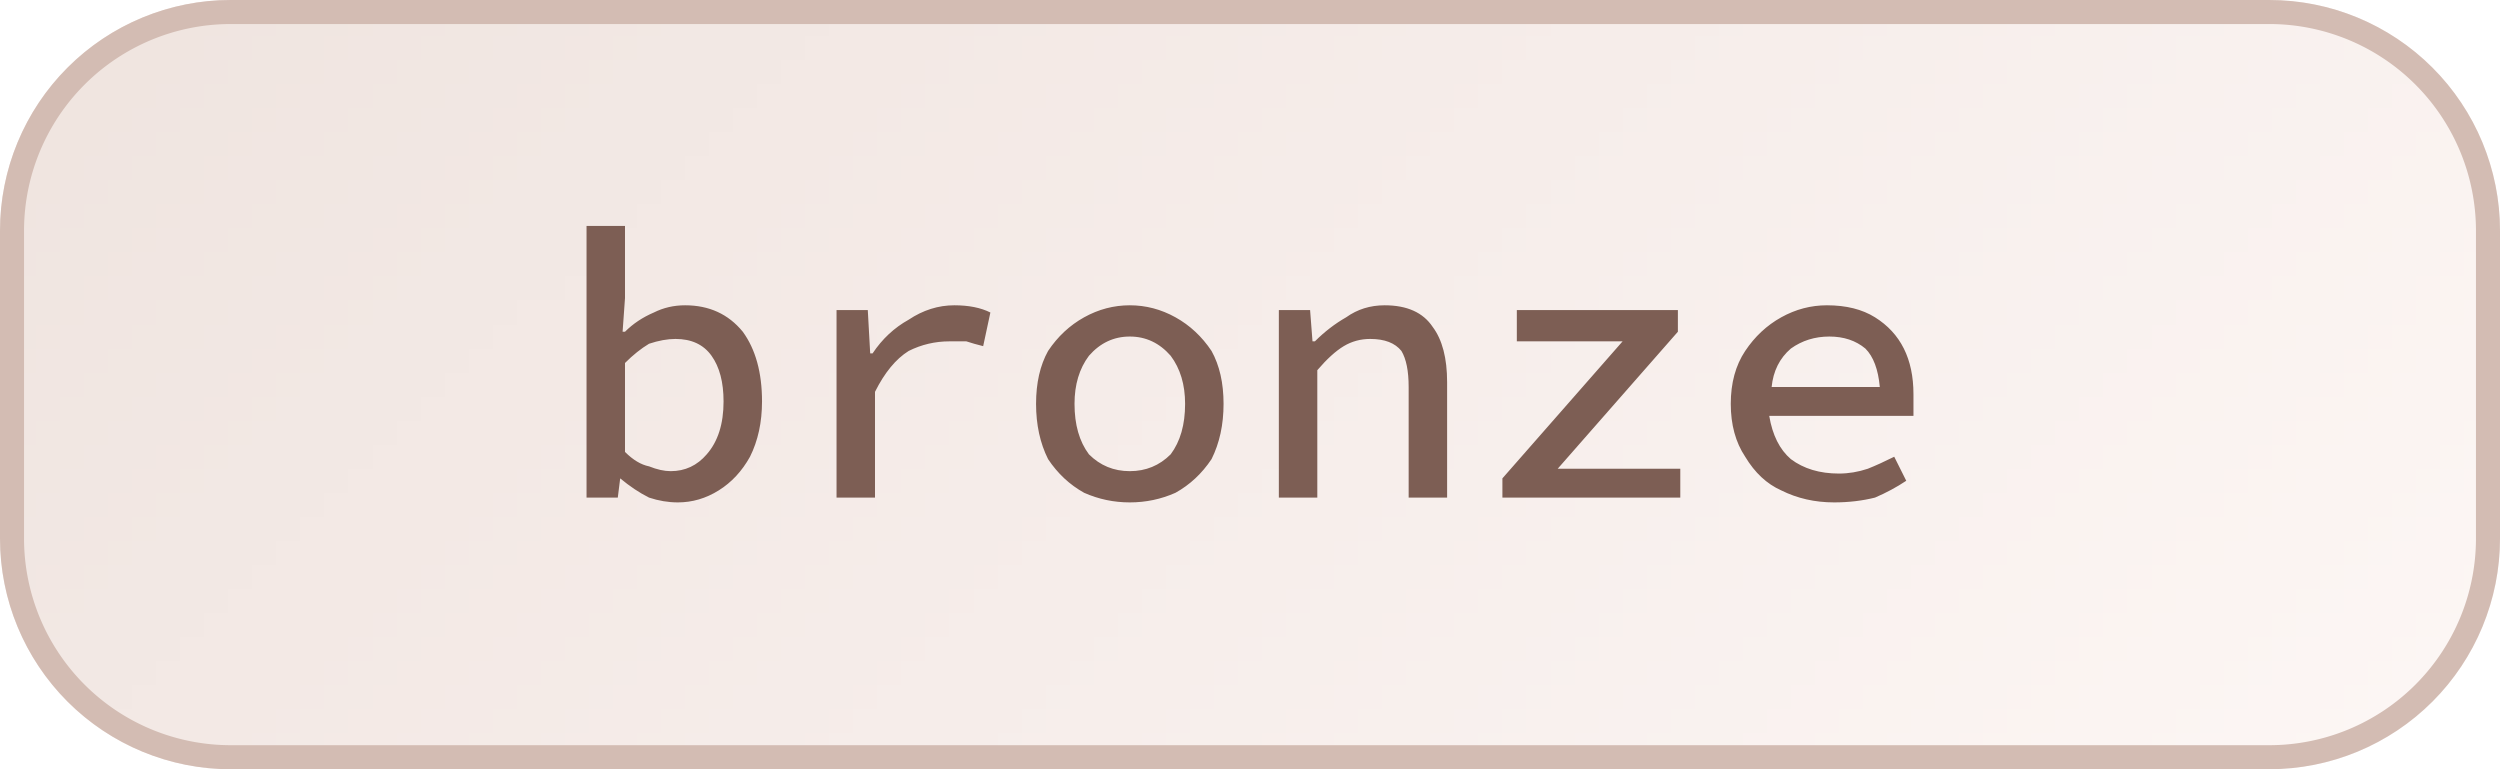 <svg width="104" height="32" viewBox="0 0 104 32" xmlns="http://www.w3.org/2000/svg"><defs><pattern id="satori_pattern_id_0" x="0" y="0" width="1" height="1" patternUnits="objectBoundingBox"><linearGradient id="satori_biid_0" x1="0" y1="0" x2="1.195" y2="0.368"><stop offset="0%" stop-color="#efe4df"/><stop offset="50%" stop-color="#f6edea"/><stop offset="100%" stop-color="#fdf7f5"/></linearGradient><rect x="0" y="0" width="104" height="32" fill="url(#satori_biid_0)"/></pattern><clipPath id="satori_bc-id"><path x="0" y="0" width="104" height="32" d="M9.6,0 h84.8 a9.6,9.6 0 0 1 9.6,9.6 v12.8 a9.6,9.6 0 0 1 -9.6,9.6 h-84.8 a9.6,9.6 0 0 1 -9.6,-9.6 v-12.8 a9.6,9.6 0 0 1 9.6,-9.6"/></clipPath></defs><mask id="satori_om-id"><rect x="1" y="1" width="102" height="30" fill="#fff"/><path width="104" height="32" fill="none" stroke="#000" stroke-width="2" d="M2.812,2.812 A9.6,9.6 0 0 1 9.6,0 h84.8 a9.6,9.6 0 0 1 9.6,9.6 v12.8 a9.6,9.6 0 0 1 -9.6,9.6 h-84.8 a9.6,9.6 0 0 1 -9.6,-9.6 v-12.8 A9.6,9.6 0 0 1 2.812,2.812"/></mask><path x="0" y="0" width="104" height="32" fill="url(#satori_pattern_id_0)" d="M9.6,0 h84.8 a9.6,9.6 0 0 1 9.6,9.6 v12.8 a9.6,9.6 0 0 1 -9.6,9.6 h-84.8 a9.6,9.6 0 0 1 -9.6,-9.6 v-12.8 a9.6,9.6 0 0 1 9.6,-9.6"/><path width="104" height="32" clip-path="url(#satori_bc-id)" fill="none" stroke="#d3bcb3" stroke-width="2" d="M2.812,2.812 A9.6,9.6 0 0 1 9.6,0 h84.8 a9.6,9.6 0 0 1 9.6,9.6 v12.8 a9.6,9.6 0 0 1 -9.6,9.6 h-84.8 a9.6,9.6 0 0 1 -9.6,-9.6 v-12.8 A9.6,9.6 0 0 1 2.812,2.812"/><path fill="#7d5e54" d="M28.2 20.9L28.2 20.9Q27.6 20.9 27.0 20.7Q26.4 20.4 25.8 19.9L25.8 19.9L25.8 19.9L25.7 20.7L24.4 20.7L24.4 9.4L26.0 9.4L26.0 12.4L25.9 13.8L26.0 13.8Q26.5 13.3 27.2 13.0Q27.8 12.7 28.5 12.7L28.5 12.7Q30.0 12.7 30.9 13.8Q31.7 14.9 31.7 16.7L31.7 16.7Q31.7 18.0 31.2 19.0Q30.7 19.9 29.9 20.4Q29.1 20.9 28.2 20.9ZM27.9 19.6L27.9 19.6Q28.8 19.6 29.4 18.9Q30.1 18.1 30.1 16.7L30.1 16.7Q30.1 15.5 29.6 14.8Q29.1 14.1 28.1 14.1L28.1 14.1Q27.6 14.1 27.0 14.3Q26.5 14.6 26.0 15.1L26.0 15.1L26.0 18.8Q26.5 19.3 27 19.4Q27.5 19.6 27.9 19.6ZM36.4 20.7L34.8 20.7L34.8 12.9L36.1 12.9L36.2 14.7L36.3 14.7Q36.9 13.8 37.8 13.3Q38.7 12.7 39.7 12.7L39.7 12.7Q40.6 12.7 41.2 13.0L41.2 13.0L40.9 14.4Q40.5 14.3 40.2 14.2Q39.9 14.2 39.5 14.2L39.5 14.2Q38.6 14.2 37.8 14.6Q37.0 15.1 36.4 16.3L36.4 16.3L36.4 20.7ZM47 20.9L47 20.9Q46.0 20.9 45.1 20.5Q44.2 20.0 43.6 19.1Q43.1 18.1 43.1 16.8L43.1 16.8Q43.1 15.5 43.6 14.6Q44.2 13.7 45.1 13.2Q46.0 12.7 47 12.7L47 12.7Q48.0 12.7 48.9 13.2Q49.8 13.7 50.4 14.6Q50.9 15.5 50.9 16.8L50.9 16.8Q50.9 18.1 50.4 19.1Q49.8 20.0 48.9 20.5Q48.0 20.9 47 20.9ZM47 19.6L47 19.6Q48.0 19.6 48.7 18.9Q49.3 18.1 49.3 16.8L49.3 16.8Q49.3 15.6 48.7 14.8Q48.0 14.0 47 14.0L47 14.0Q46.0 14.0 45.3 14.8Q44.7 15.6 44.7 16.8L44.7 16.8Q44.7 18.1 45.3 18.9Q46.0 19.6 47 19.6ZM54.8 20.7L53.2 20.7L53.2 12.9L54.5 12.9L54.6 14.2L54.7 14.2Q55.3 13.6 56.0 13.2Q56.7 12.7 57.6 12.7L57.6 12.7Q59.0 12.7 59.6 13.6Q60.2 14.4 60.2 15.9L60.2 15.9L60.2 20.7L58.6 20.7L58.6 16.1Q58.6 15.1 58.3 14.6Q57.9 14.1 57.0 14.1L57.0 14.1Q56.4 14.1 55.9 14.4Q55.4 14.7 54.8 15.4L54.8 15.4L54.8 20.7ZM69.9 20.7L62.5 20.7L62.5 19.9L67.5 14.2L63.1 14.2L63.1 12.9L69.8 12.9L69.8 13.8L64.8 19.5L69.9 19.5L69.9 20.7ZM76.1 14.0L76.1 14.0Q75.2 14.0 74.5 14.5Q73.8 15.1 73.7 16.1L73.7 16.1L78.2 16.1Q78.1 15.0 77.6 14.5Q77 14.0 76.1 14.0ZM76.3 20.9L76.3 20.9Q75.1 20.9 74.1 20.4Q73.2 20.0 72.6 19.0Q72.0 18.1 72.0 16.8L72.0 16.8Q72.0 15.5 72.6 14.6Q73.2 13.7 74.1 13.2Q75 12.7 76.0 12.7L76.0 12.7Q77.2 12.7 78.0 13.2Q78.8 13.7 79.2 14.5Q79.6 15.3 79.6 16.4L79.6 16.4Q79.6 16.7 79.6 16.9Q79.6 17.1 79.6 17.3L79.6 17.3L73.6 17.3Q73.8 18.5 74.5 19.1Q75.3 19.7 76.5 19.7L76.5 19.7Q77.1 19.7 77.7 19.5Q78.2 19.3 78.8 19L78.8 19L79.3 20.0Q78.7 20.4 78.0 20.7Q77.2 20.9 76.3 20.9Z "/></svg>